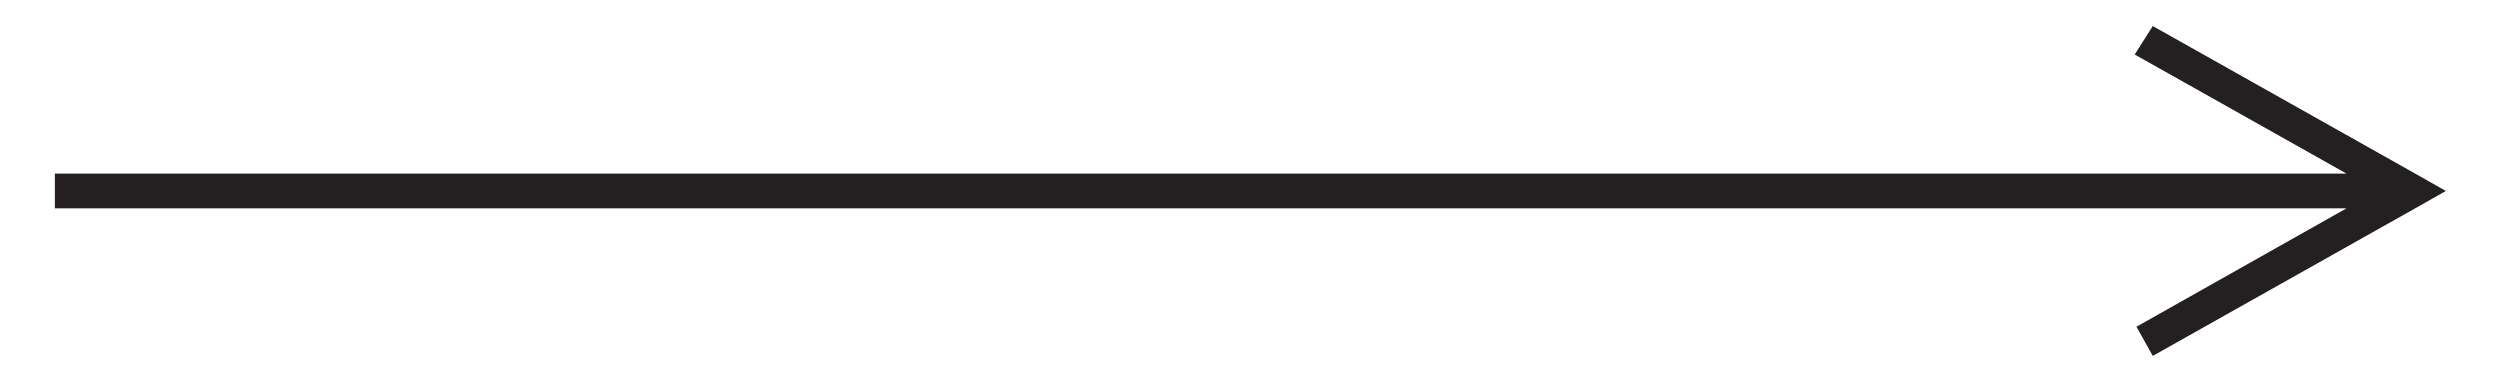 <svg id="Layer_1" data-name="Layer 1" xmlns="http://www.w3.org/2000/svg" viewBox="0 0 72 11"><defs><style>.cls-1{fill:#241F20;}</style></defs><g id="Homepage"><g id="CMFH-Homepage-01"><path id="Path-4" class="cls-1" d="M62,.75l7.7,4.33.74.42-.74.42L62,10.25l-.47-.84L67.58,6h-66V5h66l-6.1-3.43Z"/></g></g></svg>
